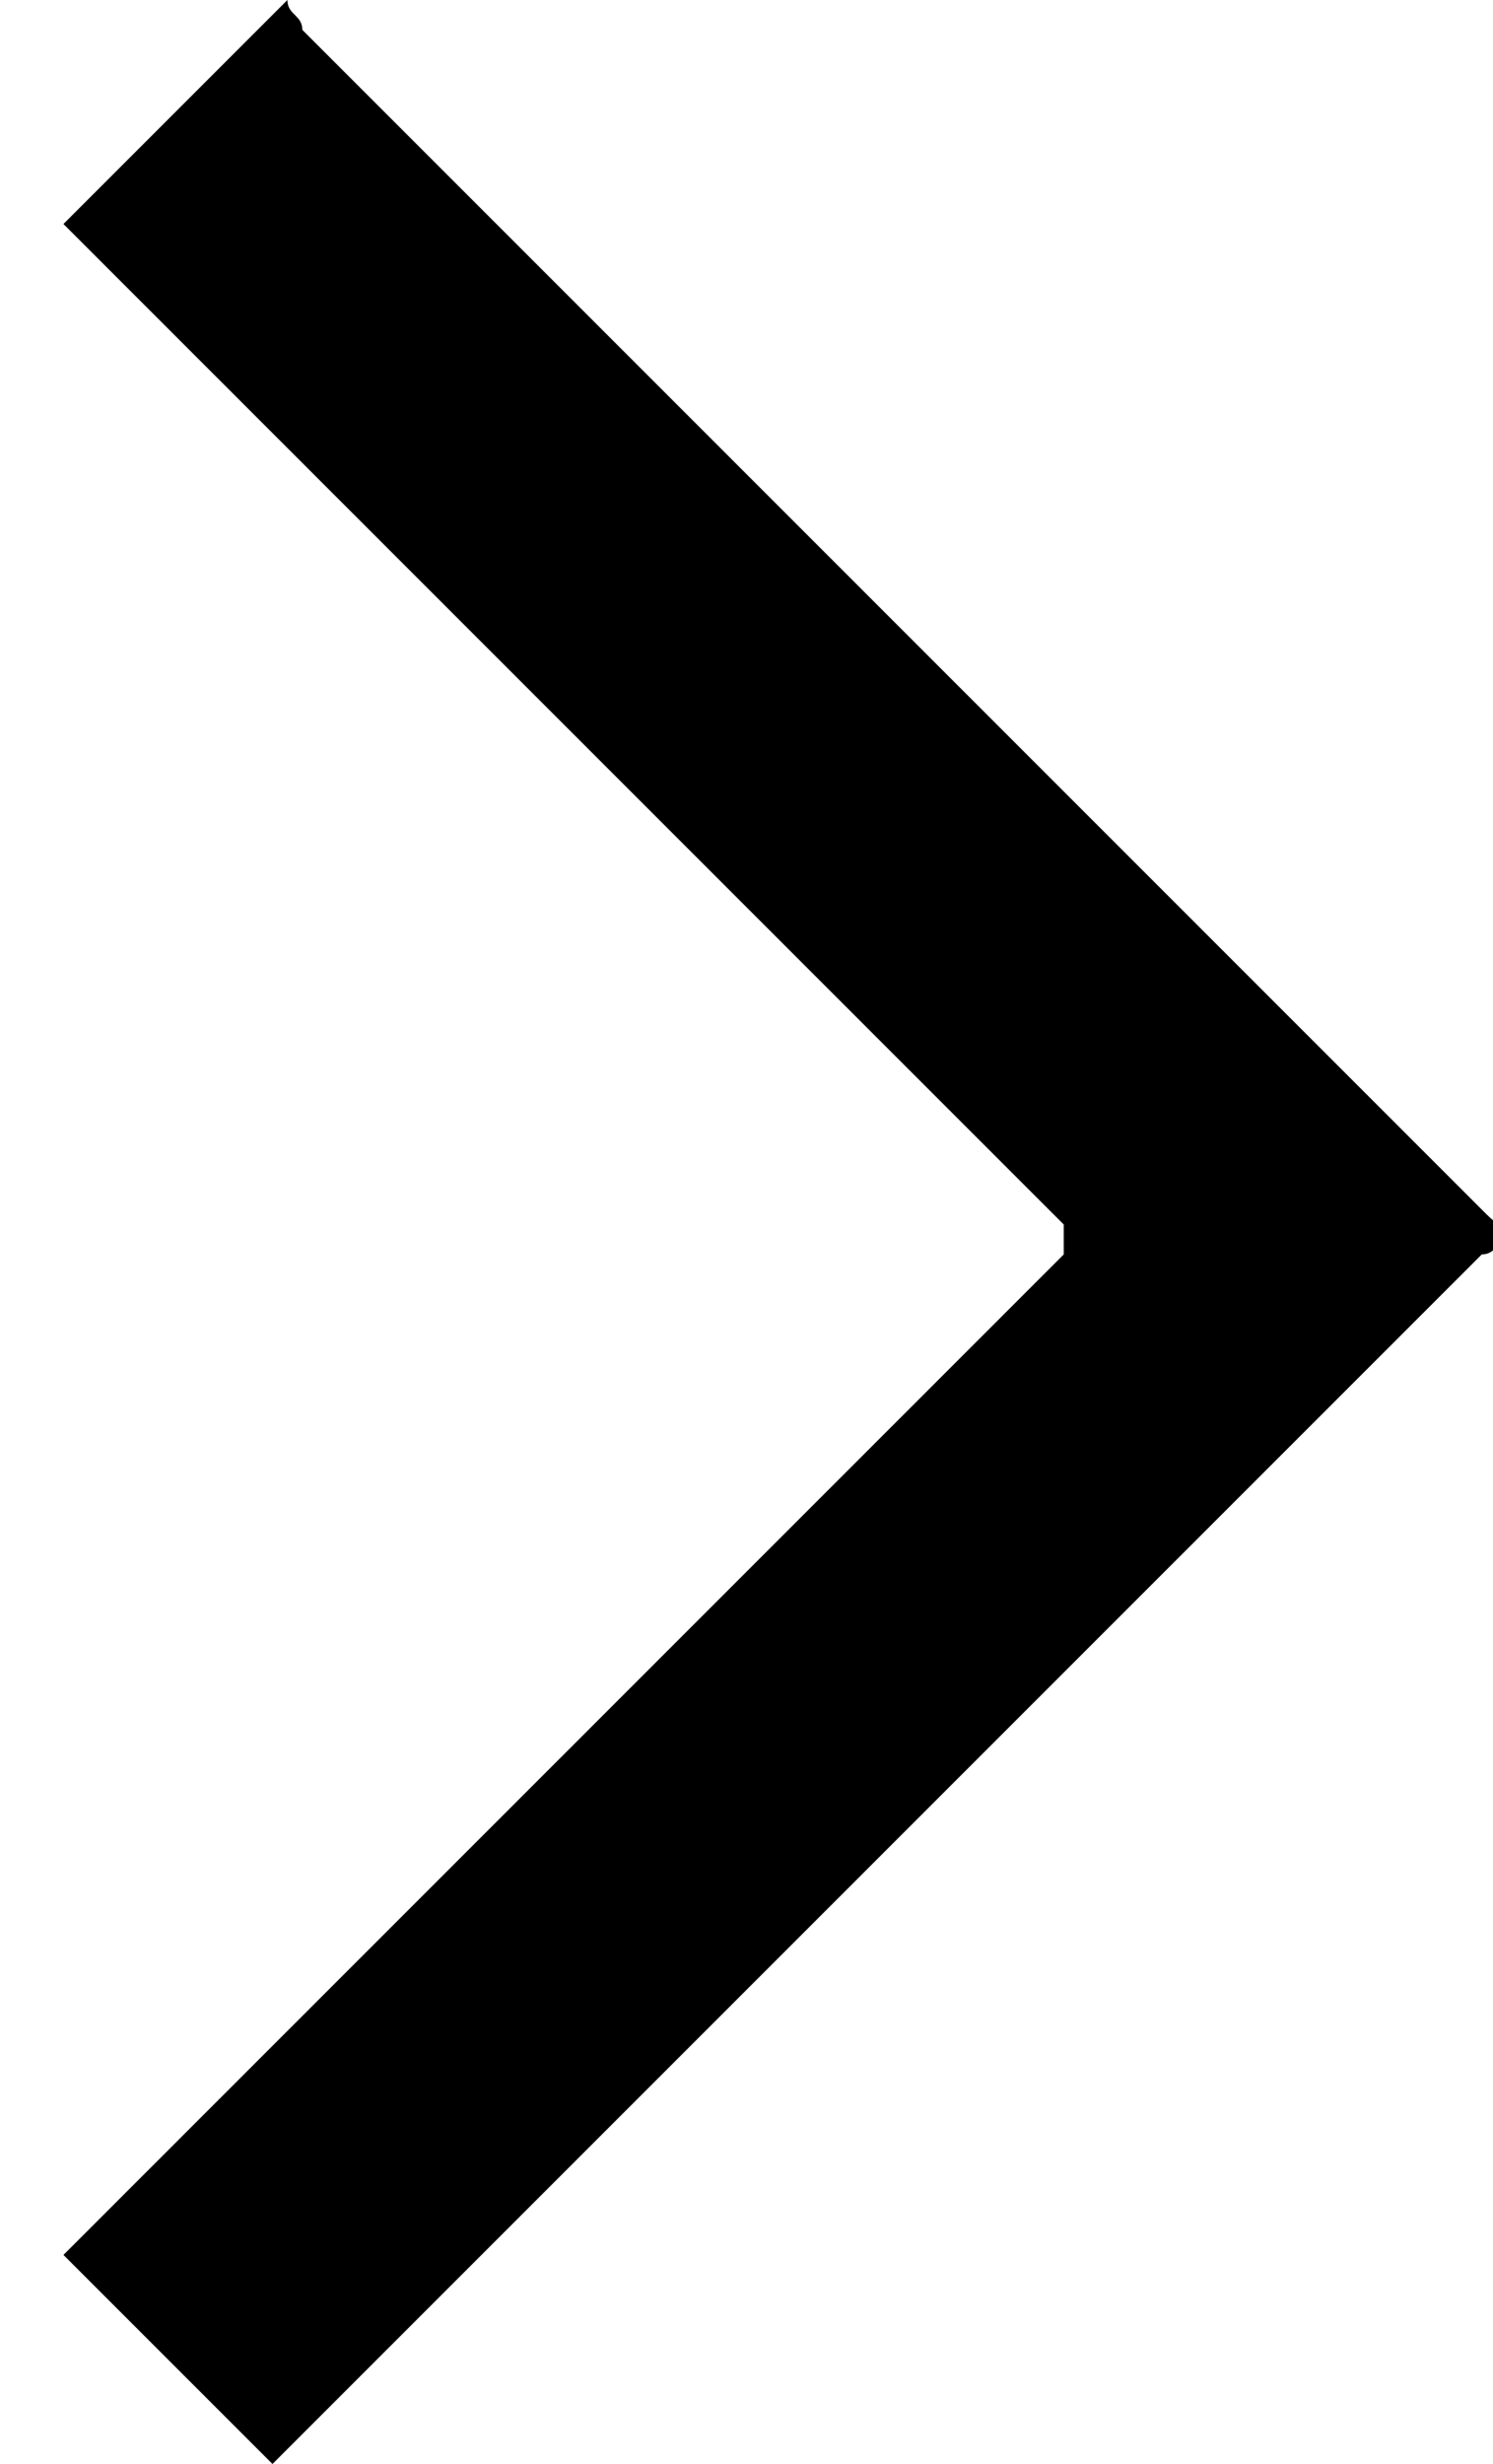 <?xml version="1.0" encoding="utf-8"?>
<!-- Generator: Adobe Illustrator 25.2.1, SVG Export Plug-In . SVG Version: 6.00 Build 0)  -->
<svg version="1.1" id="Laag_1" xmlns="http://www.w3.org/2000/svg" xmlns:xlink="http://www.w3.org/1999/xlink" x="0px" y="0px"
	 viewBox="0 0 10 16.5" style="enable-background:new 0 0 10 16.5;" xml:space="preserve">
<g id="Group_90" transform="translate(20.625 16.5) rotate(180)">
	<g>
		<path id="Group_10" d="M13.5,8.3l6.7,6.7l-1.5,1.5c0-0.1-0.1-0.1-0.1-0.2c-2.6-2.6-5.3-5.3-7.9-7.9c-0.1-0.1-0.1-0.1-0.2-0.1
			l0-0.1c0.1,0,0.1-0.1,0.2-0.1c2.6-2.6,5.3-5.3,7.9-7.9c0.1-0.1,0.1-0.1,0.2-0.2l1.4,1.4l-6.7,6.7L13.5,8.3"/>
	</g>
</g>
</svg>
